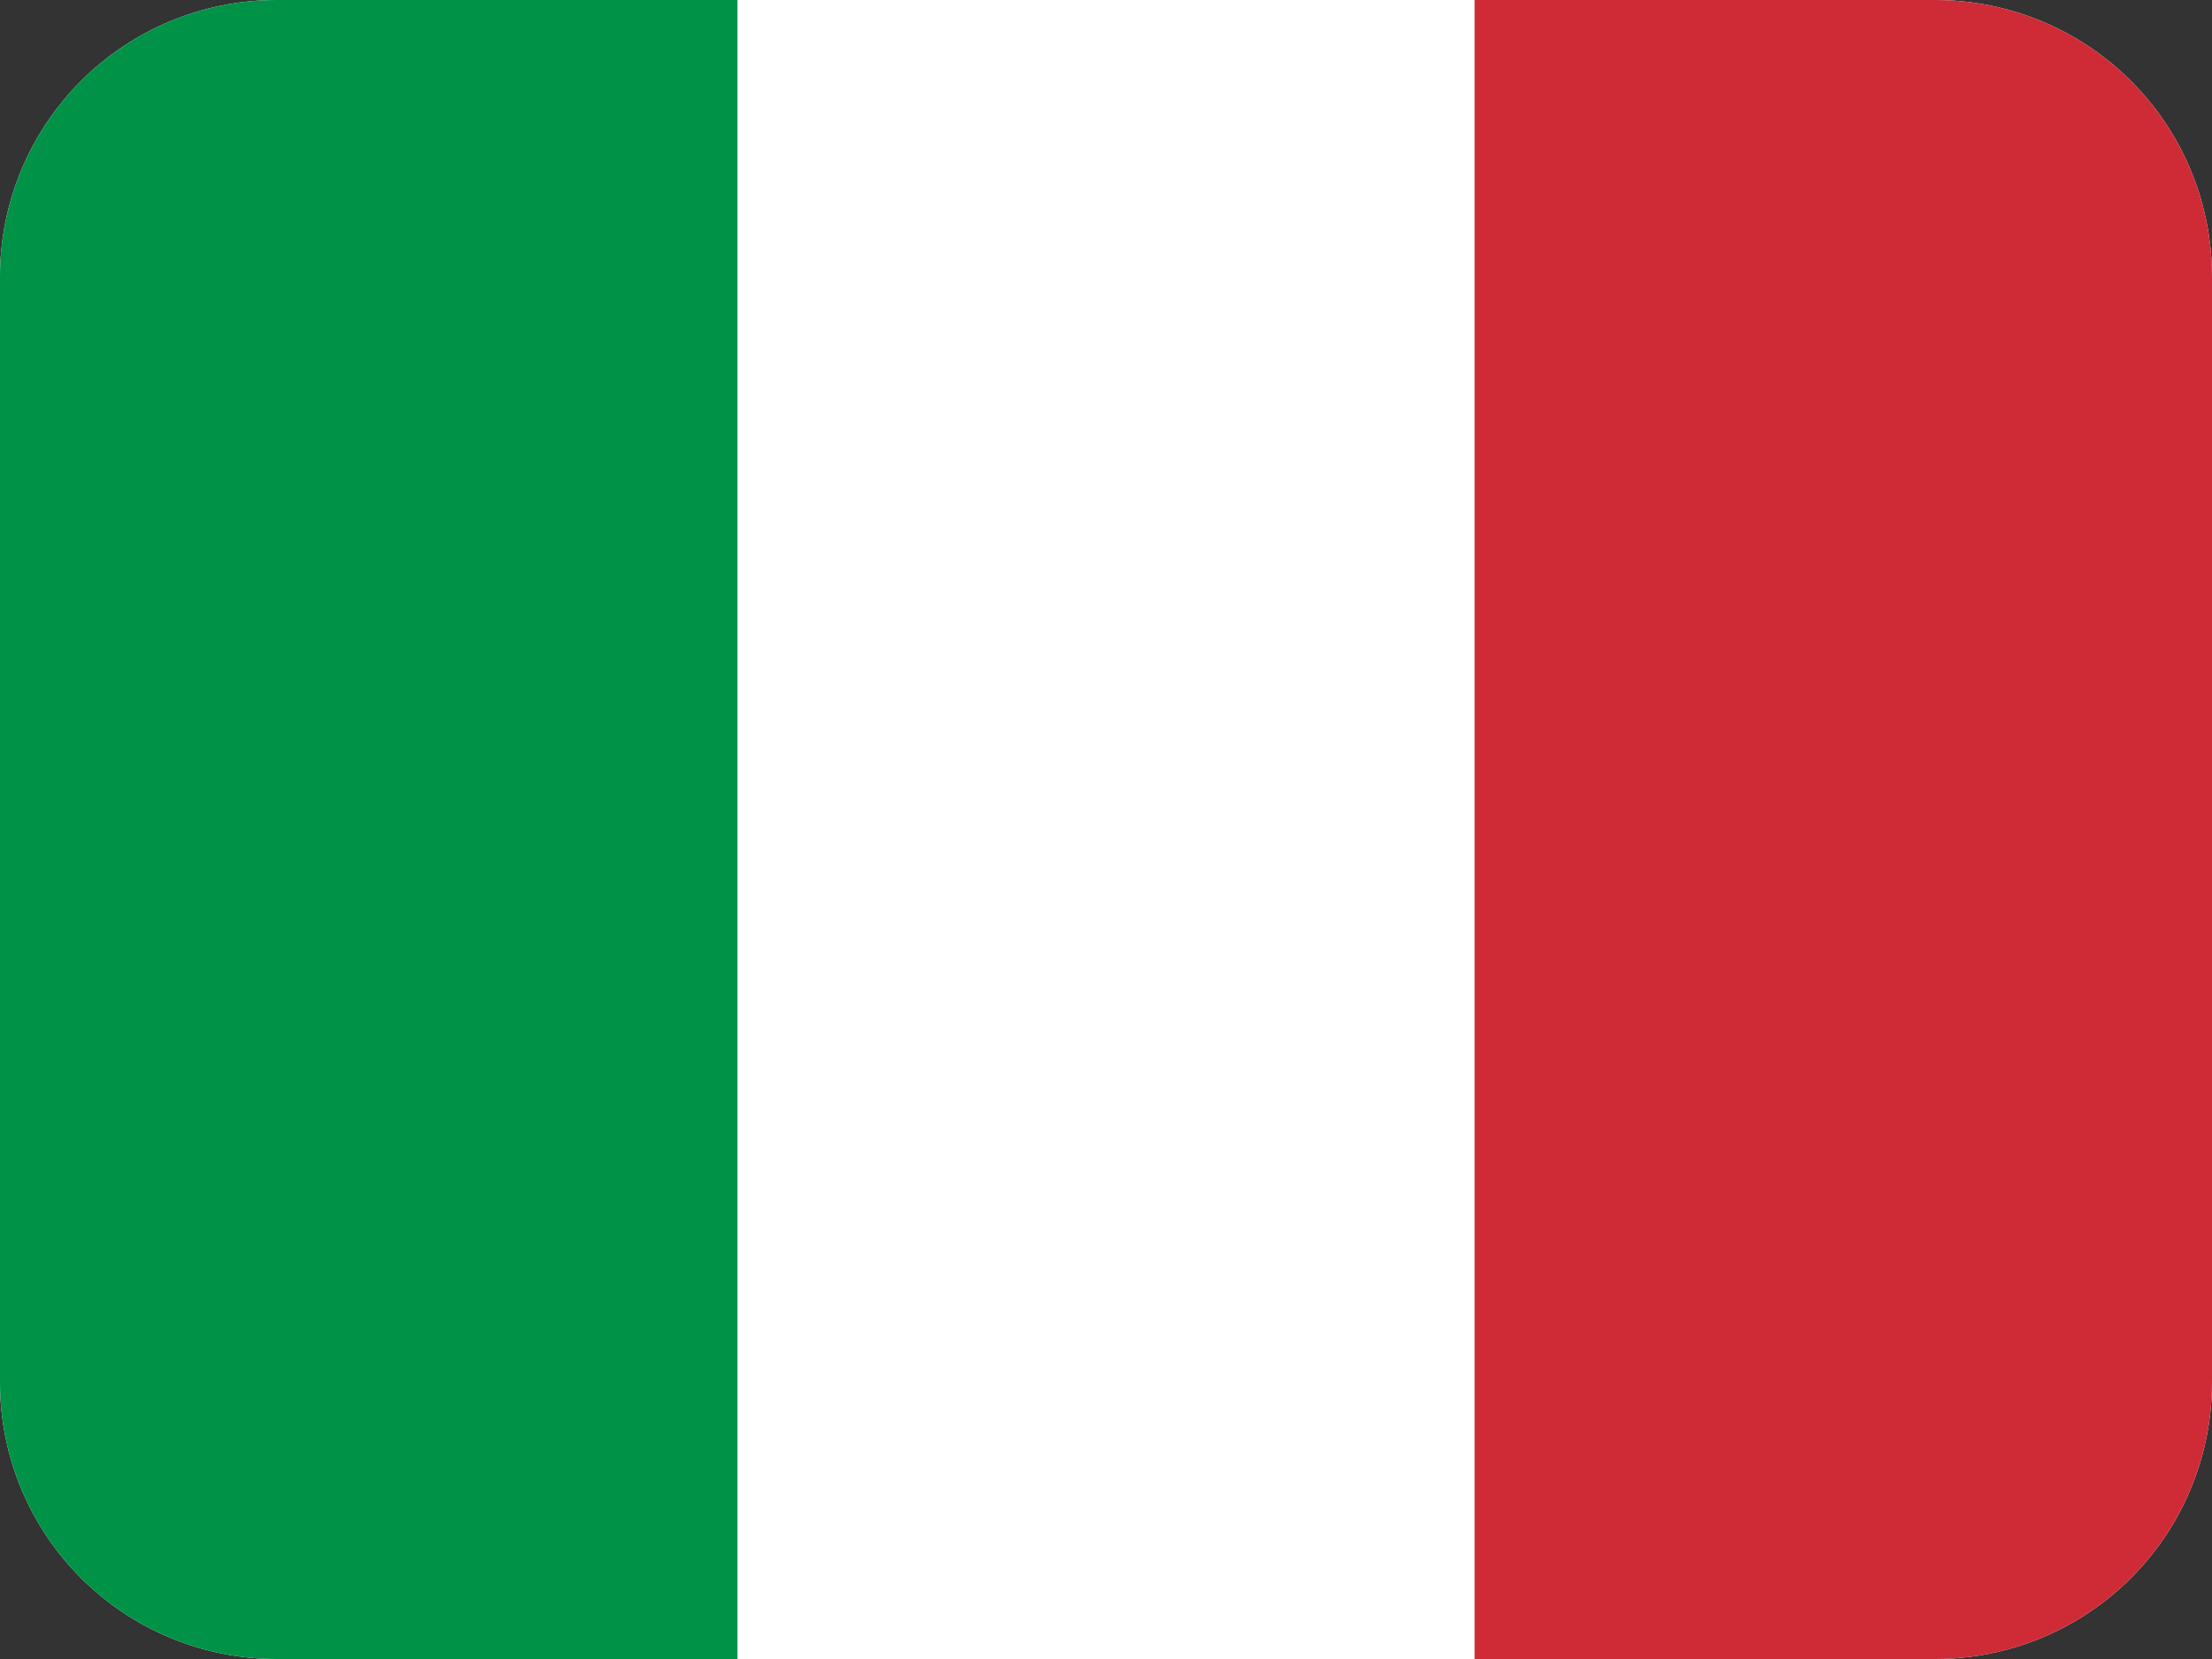 <svg xmlns="http://www.w3.org/2000/svg" fill="none" viewBox="0 0 16 12">
  <rect x="0" y="0" width="16" height="12" fill="#333333" stroke="none"/>
  <g fill-rule="evenodd" clip-path="url(#a)" clip-rule="evenodd">
    <path fill="#fff" d="M0 0h16v12H0V0Z"/>
    <path fill="#009246" d="M0 0h5.334v12H0V0Z"/>
    <path fill="#CE2B37" d="M10.666 0H16v12h-5.334V0Z"/>
  </g>
  <defs>
    <clipPath id="a">
      <path fill="#fff" d="M0 2a2 2 0 0 1 2-2h12a2 2 0 0 1 2 2v8a2 2 0 0 1-2 2H2a2 2 0 0 1-2-2V2Z"/>
    </clipPath>
  </defs>
</svg>
